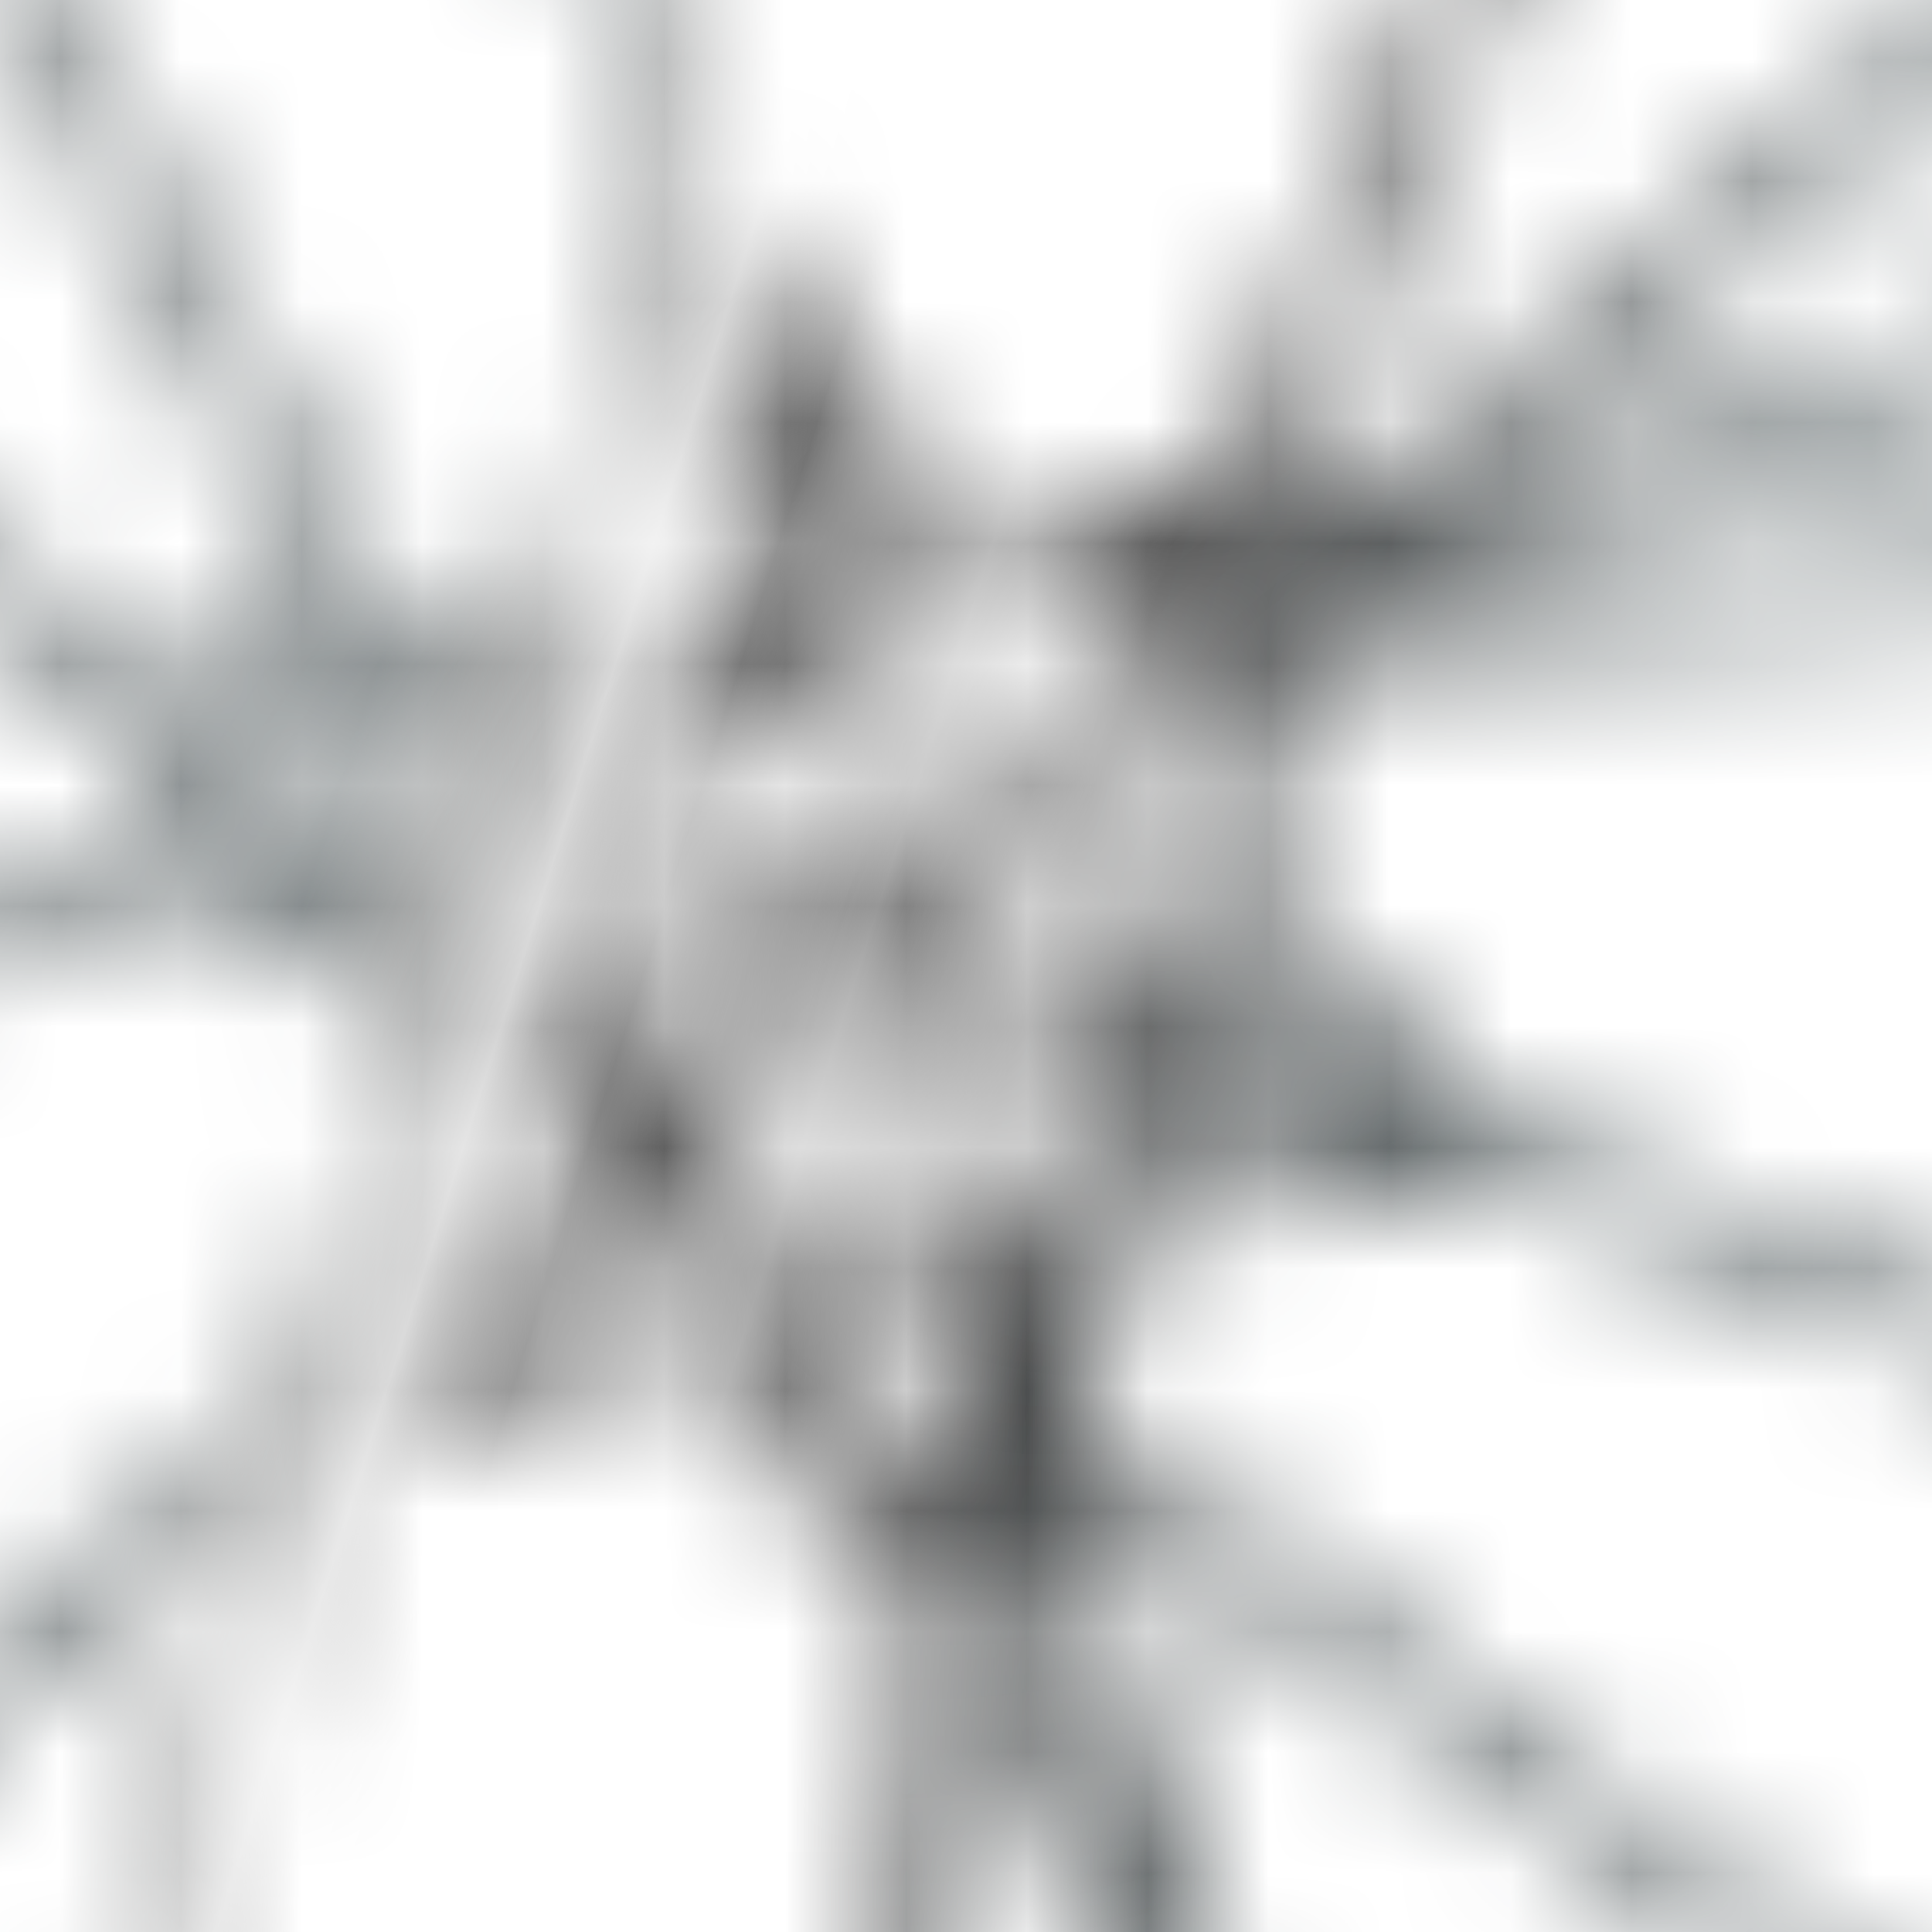 <svg width="16" height="16" viewBox="0 0 16 16" fill="none" xmlns="http://www.w3.org/2000/svg">
<g clip-path="url(#clip0_592_8404)">
<rect width="16" height="16" fill="white"/>
<mask id="mask0_592_8404" style="mask-type:alpha" maskUnits="userSpaceOnUse" x="-5" y="-6" width="62" height="46">
<path d="M10.664 4.881H7.994M10.664 4.881L4.734 9.834L2.654 11.572M10.664 4.881L10.297 4.091M10.664 4.881L22.726 -5M10.664 4.881L10.561 5.225M10.664 4.881L40.456 -5M8.622 11.703L1.24 5.935M8.622 11.703L9.129 10.01M8.622 11.703L5.769 1.799M8.622 11.703L42.971 37.038M1.24 5.935L2.127 6.924M1.24 5.935L-3.291 2.255M1.24 5.935L3.275 5.622M4.669 5.408L5.769 1.799M4.669 5.408L4.497 5.935M4.669 5.408L3.275 5.622M2.654 11.572L3.626 8.598M2.654 11.572L5.7 10.913M2.654 11.572L-4 34.127M2.654 11.572L-3.98 17.204M5.769 1.799L7.994 4.881M5.769 1.799L4.111 -3.81M7.994 4.881L10.297 4.091M7.994 4.881L4.497 5.935M9.947 7.275L12.234 9.491M9.947 7.275L9.129 10.01M9.947 7.275L10.561 5.225M12.234 9.491L9.129 10.01M12.234 9.491L3.544 6.251M12.234 9.491L56 26.23M9.129 10.01L8.417 11.581M10.297 4.091L14.242 -5M4.497 5.935L3.544 6.251M4.497 5.935L4.111 7.117M3.544 6.251L4.111 7.117M4.111 7.117L6.295 10.785M4.111 7.117L3.626 8.598M7.706 13.152L6.295 10.785M7.706 13.152L5.7 10.913M7.706 13.152L8.417 11.581M7.706 13.152L21.987 38.101M6.295 10.785L5.7 10.913M3.626 8.598L2.127 6.924M10.561 5.225L55.024 2.433M8.417 11.581L16.117 38.101M8.417 11.581L2.654 39M2.127 6.924L-3.98 9.022M3.275 5.622L-1.873 -3.989" stroke="#E3D493" stroke-width="0.5"/>
</mask>
<g mask="url(#mask0_592_8404)">
<g filter="url(#filter0_f_592_8404)">
<rect x="-9" y="-8" width="41.867" height="29.333" rx="14.667" fill="url(#paint0_linear_592_8404)"/>
<rect x="-9" y="-8" width="41.867" height="29.333" rx="14.667" fill="url(#paint1_radial_592_8404)" style="mix-blend-mode:overlay"/>
</g>
</g>
</g>
<defs>
<filter id="filter0_f_592_8404" x="-27" y="-26" width="77.867" height="65.333" filterUnits="userSpaceOnUse" color-interpolation-filters="sRGB">
<feFlood flood-opacity="0" result="BackgroundImageFix"/>
<feBlend mode="normal" in="SourceGraphic" in2="BackgroundImageFix" result="shape"/>
<feGaussianBlur stdDeviation="9" result="effect1_foregroundBlur_592_8404"/>
</filter>
<linearGradient id="paint0_linear_592_8404" x1="5" y1="-0.4" x2="29.778" y2="7.412" gradientUnits="userSpaceOnUse">
<stop stop-color="#576265"/>
<stop offset="0.032" stop-color="#9EA1A1"/>
<stop offset="0.072" stop-color="#E6E6E6"/>
<stop offset="0.11" stop-color="#2D2D2D"/>
<stop offset="0.175" stop-color="#949494"/>
<stop offset="0.23" stop-color="#474747"/>
<stop offset="0.42" stop-color="#576265"/>
<stop offset="0.691" stop-color="#576265"/>
<stop offset="0.816" stop-color="#BED3D7"/>
<stop offset="0.927" stop-color="#808F92"/>
<stop offset="1" stop-color="#576265"/>
<stop offset="1" stop-color="#576265"/>
</linearGradient>
<radialGradient id="paint1_radial_592_8404" cx="0" cy="0" r="1" gradientUnits="userSpaceOnUse" gradientTransform="translate(11.859 6.574) rotate(-131.031) scale(29.959 52.585)">
<stop stop-opacity="0"/>
<stop offset="1" stop-color="white"/>
</radialGradient>
<clipPath id="clip0_592_8404">
<rect width="16" height="16" fill="white"/>
</clipPath>
</defs>
</svg>
